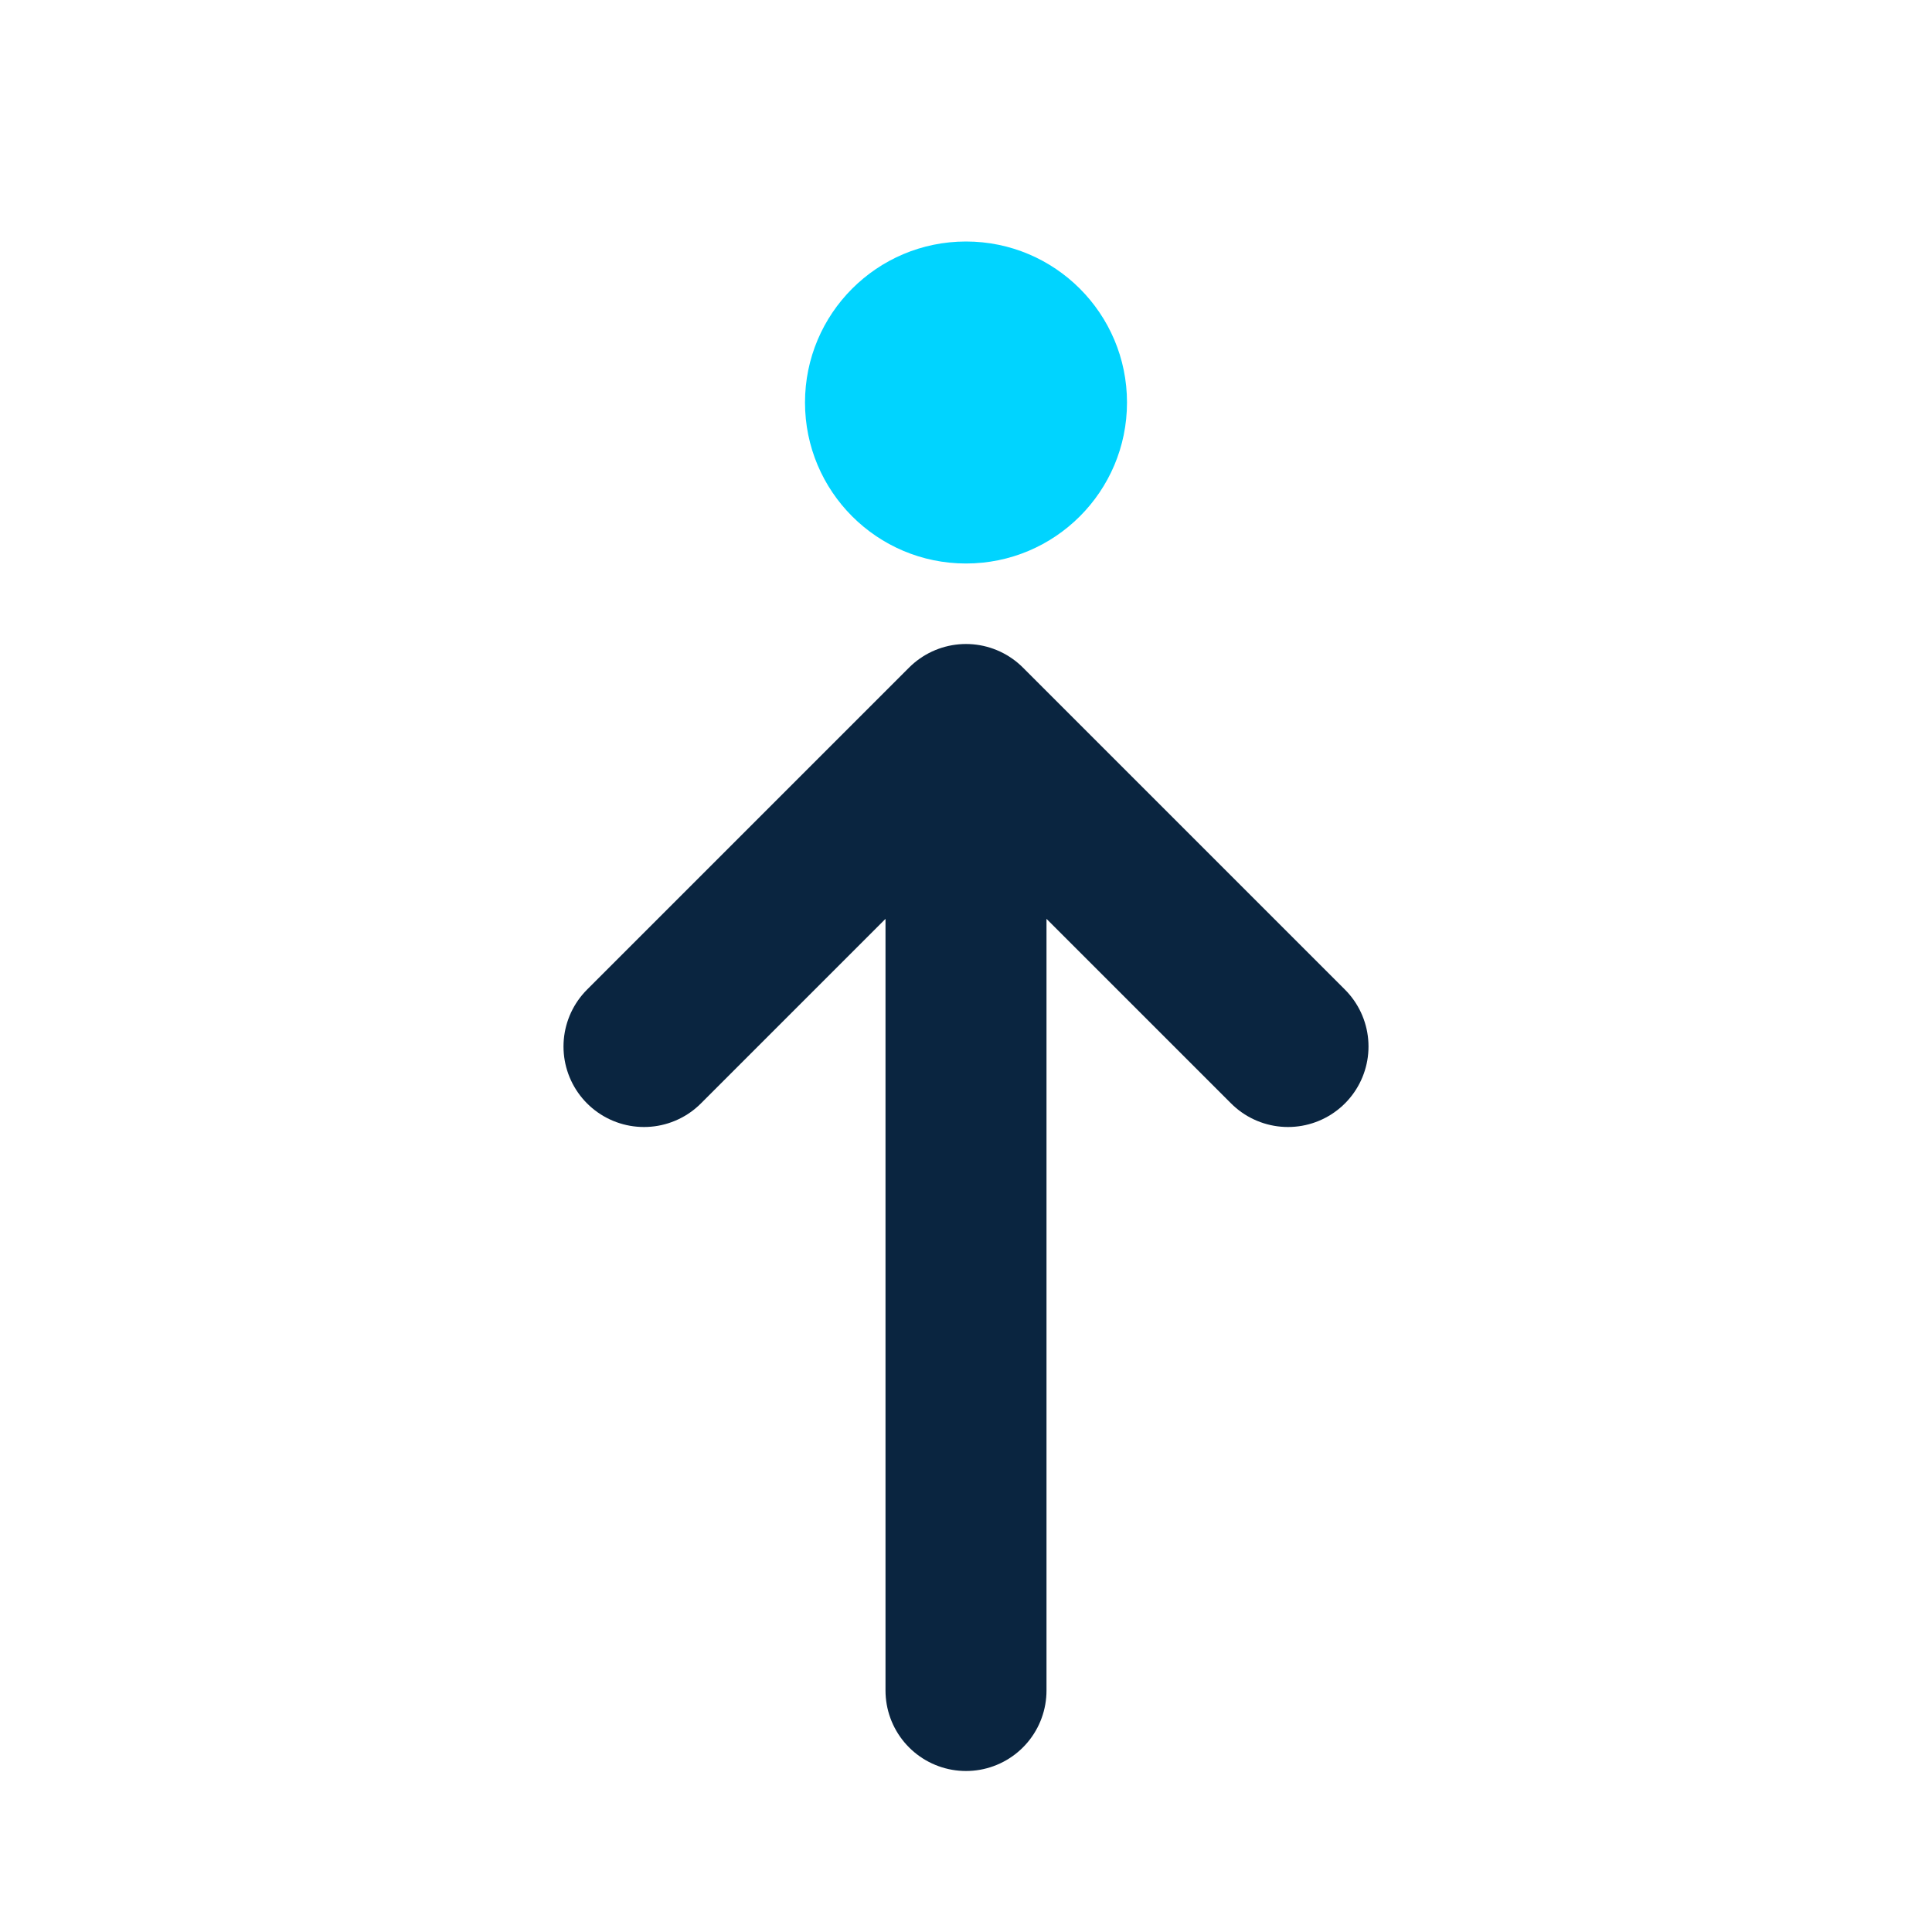 <svg width="36" height="36" viewBox="0 0 36 36" fill="none" xmlns="http://www.w3.org/2000/svg">
    <path d="M18 31.5V13.5M18 13.5L24 19.5M18 13.5L12 19.5" stroke="#0A2540" stroke-width="3" stroke-linecap="round" stroke-linejoin="round"/>
    <circle cx="18" cy="7.5" r="3" fill="#00D4FF"/>
</svg>